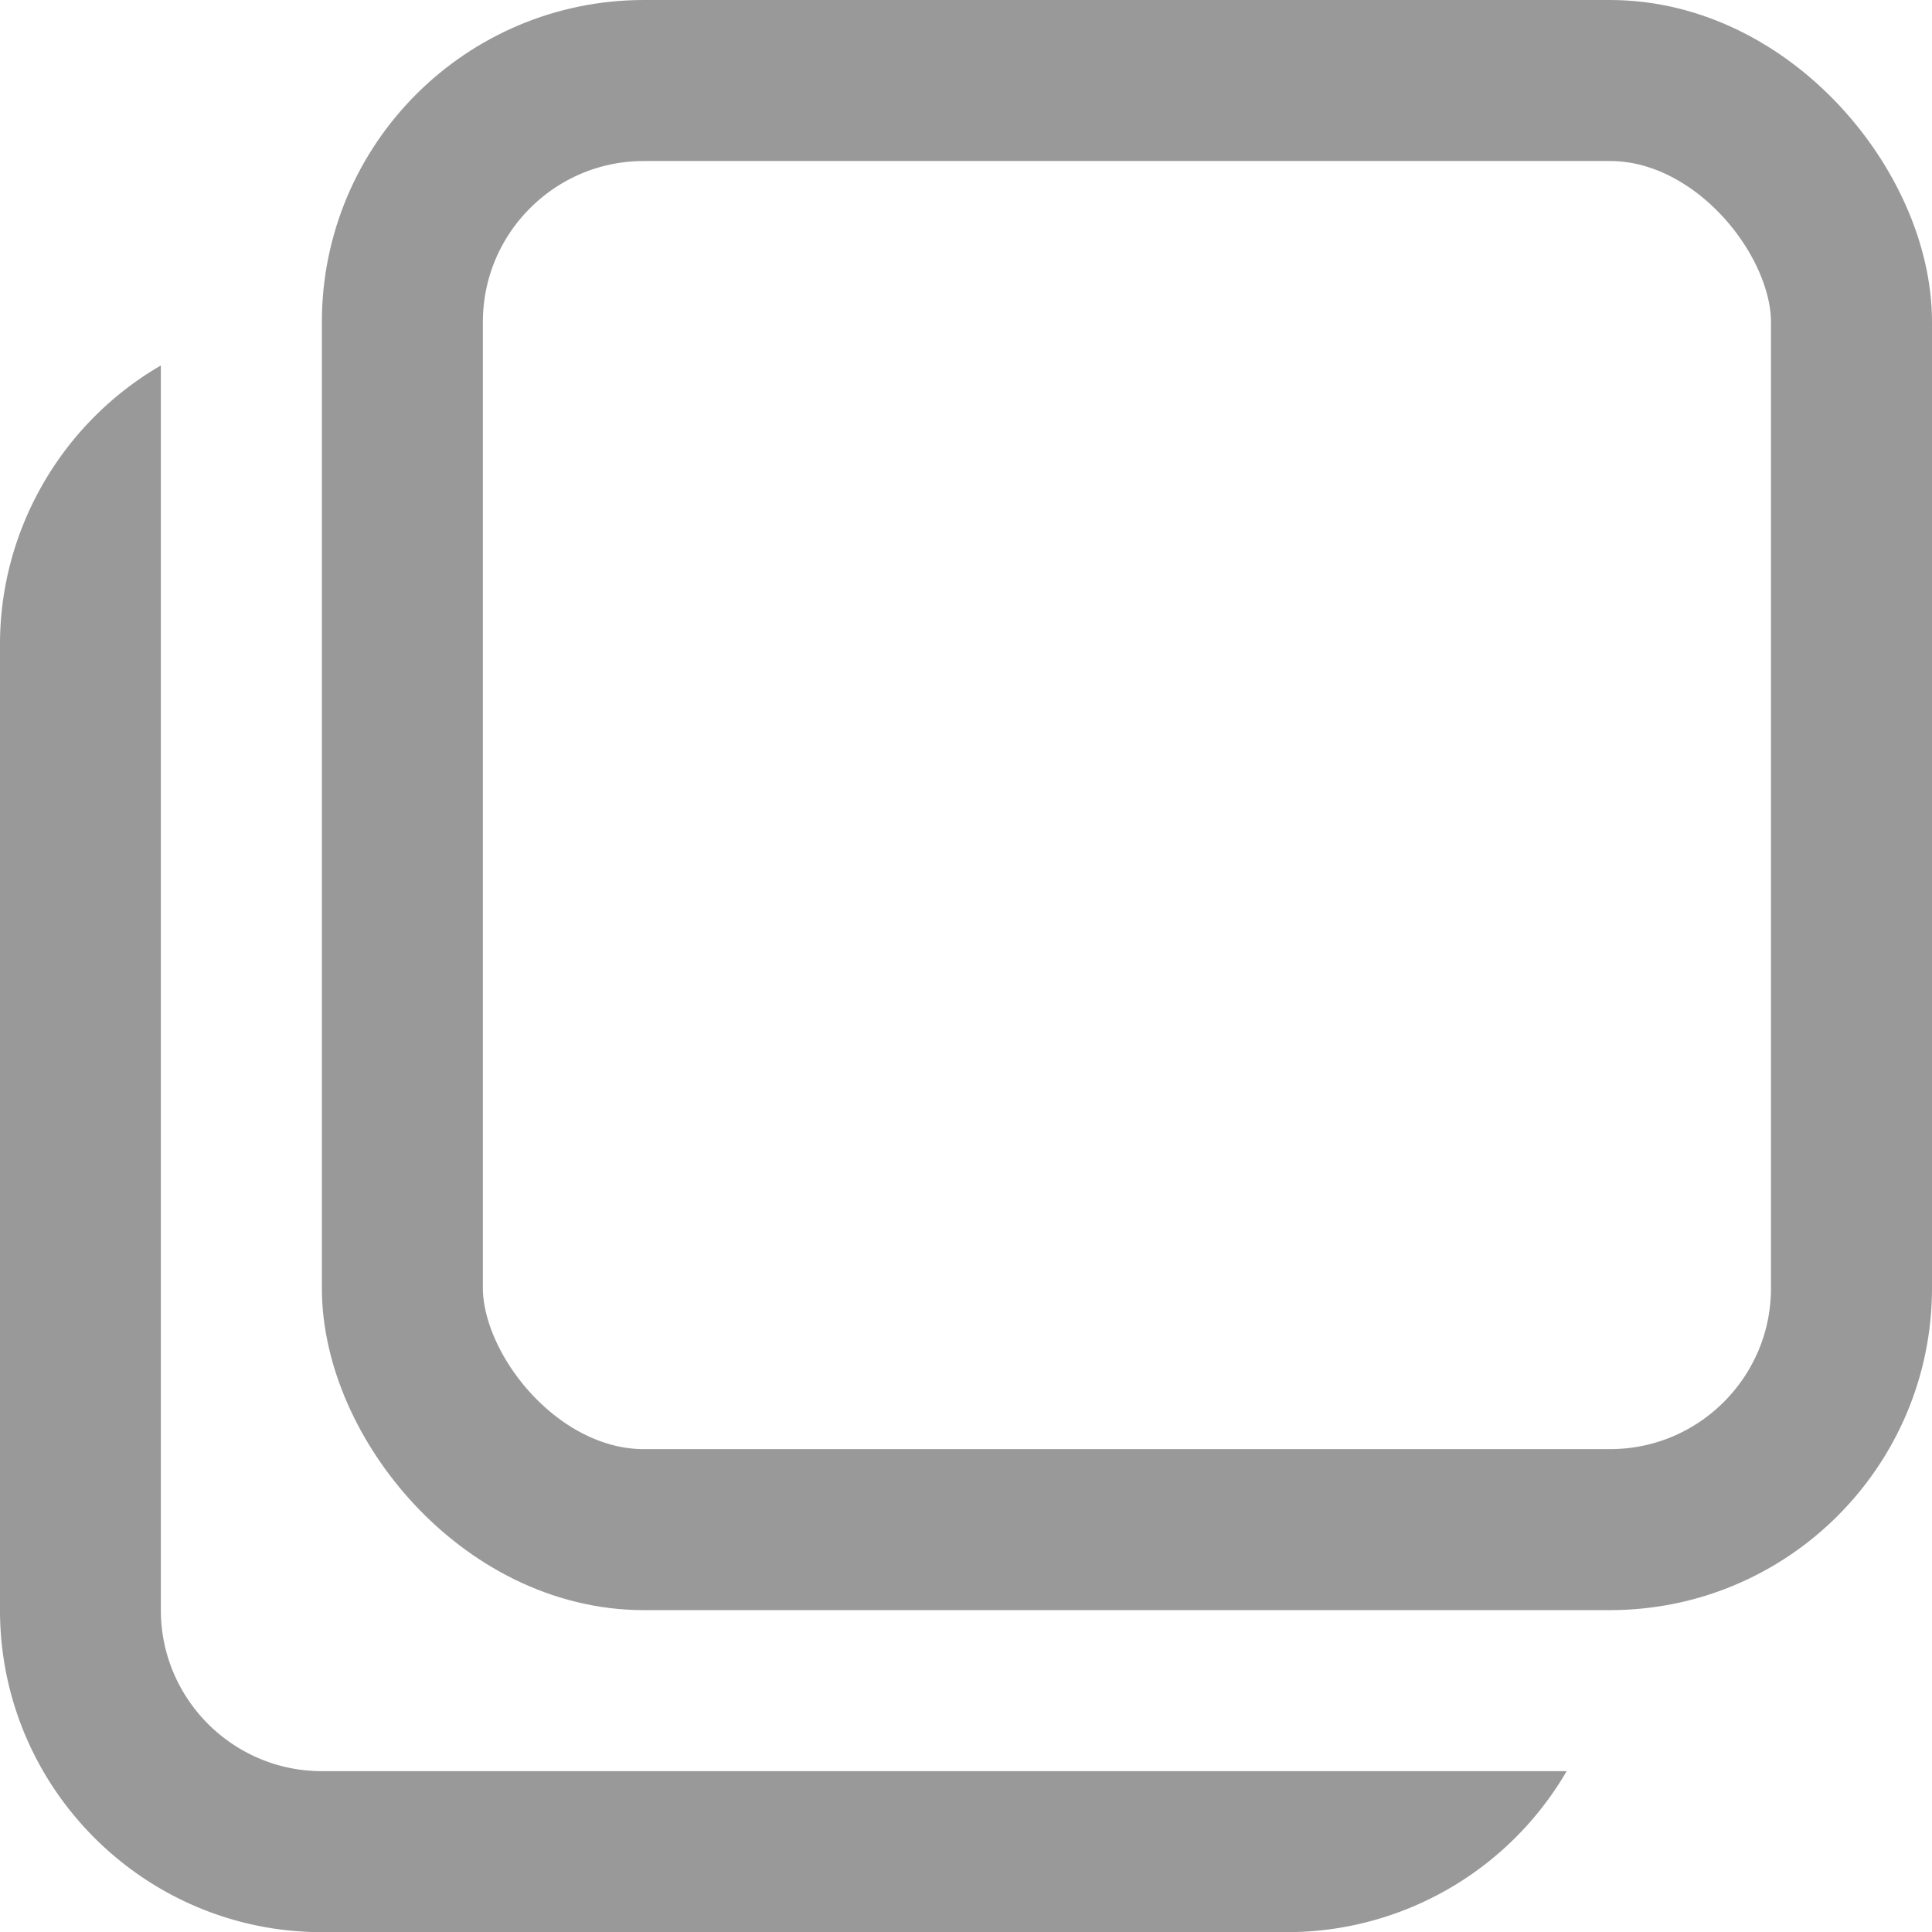 <svg xmlns="http://www.w3.org/2000/svg" width="11.999" height="12">
  <g fill="none">
    <path d="M8 12.001H2a2 2 0 0 1-2-2v-6a2.009 2.009 0 0 1 1-1.732v7.73a1 1 0 0 0 1 1h7.731A2.01 2.01 0 0 1 8 12.001Z"/>
    <path d="M8 12H2c-1.103 0-2-.896-2-2V4c0-.71.383-1.373.999-1.73V10c0 .552.449 1 1 1H9.73A2.01 2.01 0 0 1 8 12Z" fill="#999"/>
  </g>
  <g transform="translate(1.999)" fill="none" stroke="#999">
    <rect width="10" height="10" rx="2" stroke="none"/>
    <rect x=".5" y=".5" width="9" height="9" rx="1.5"/>
  </g>
</svg>
